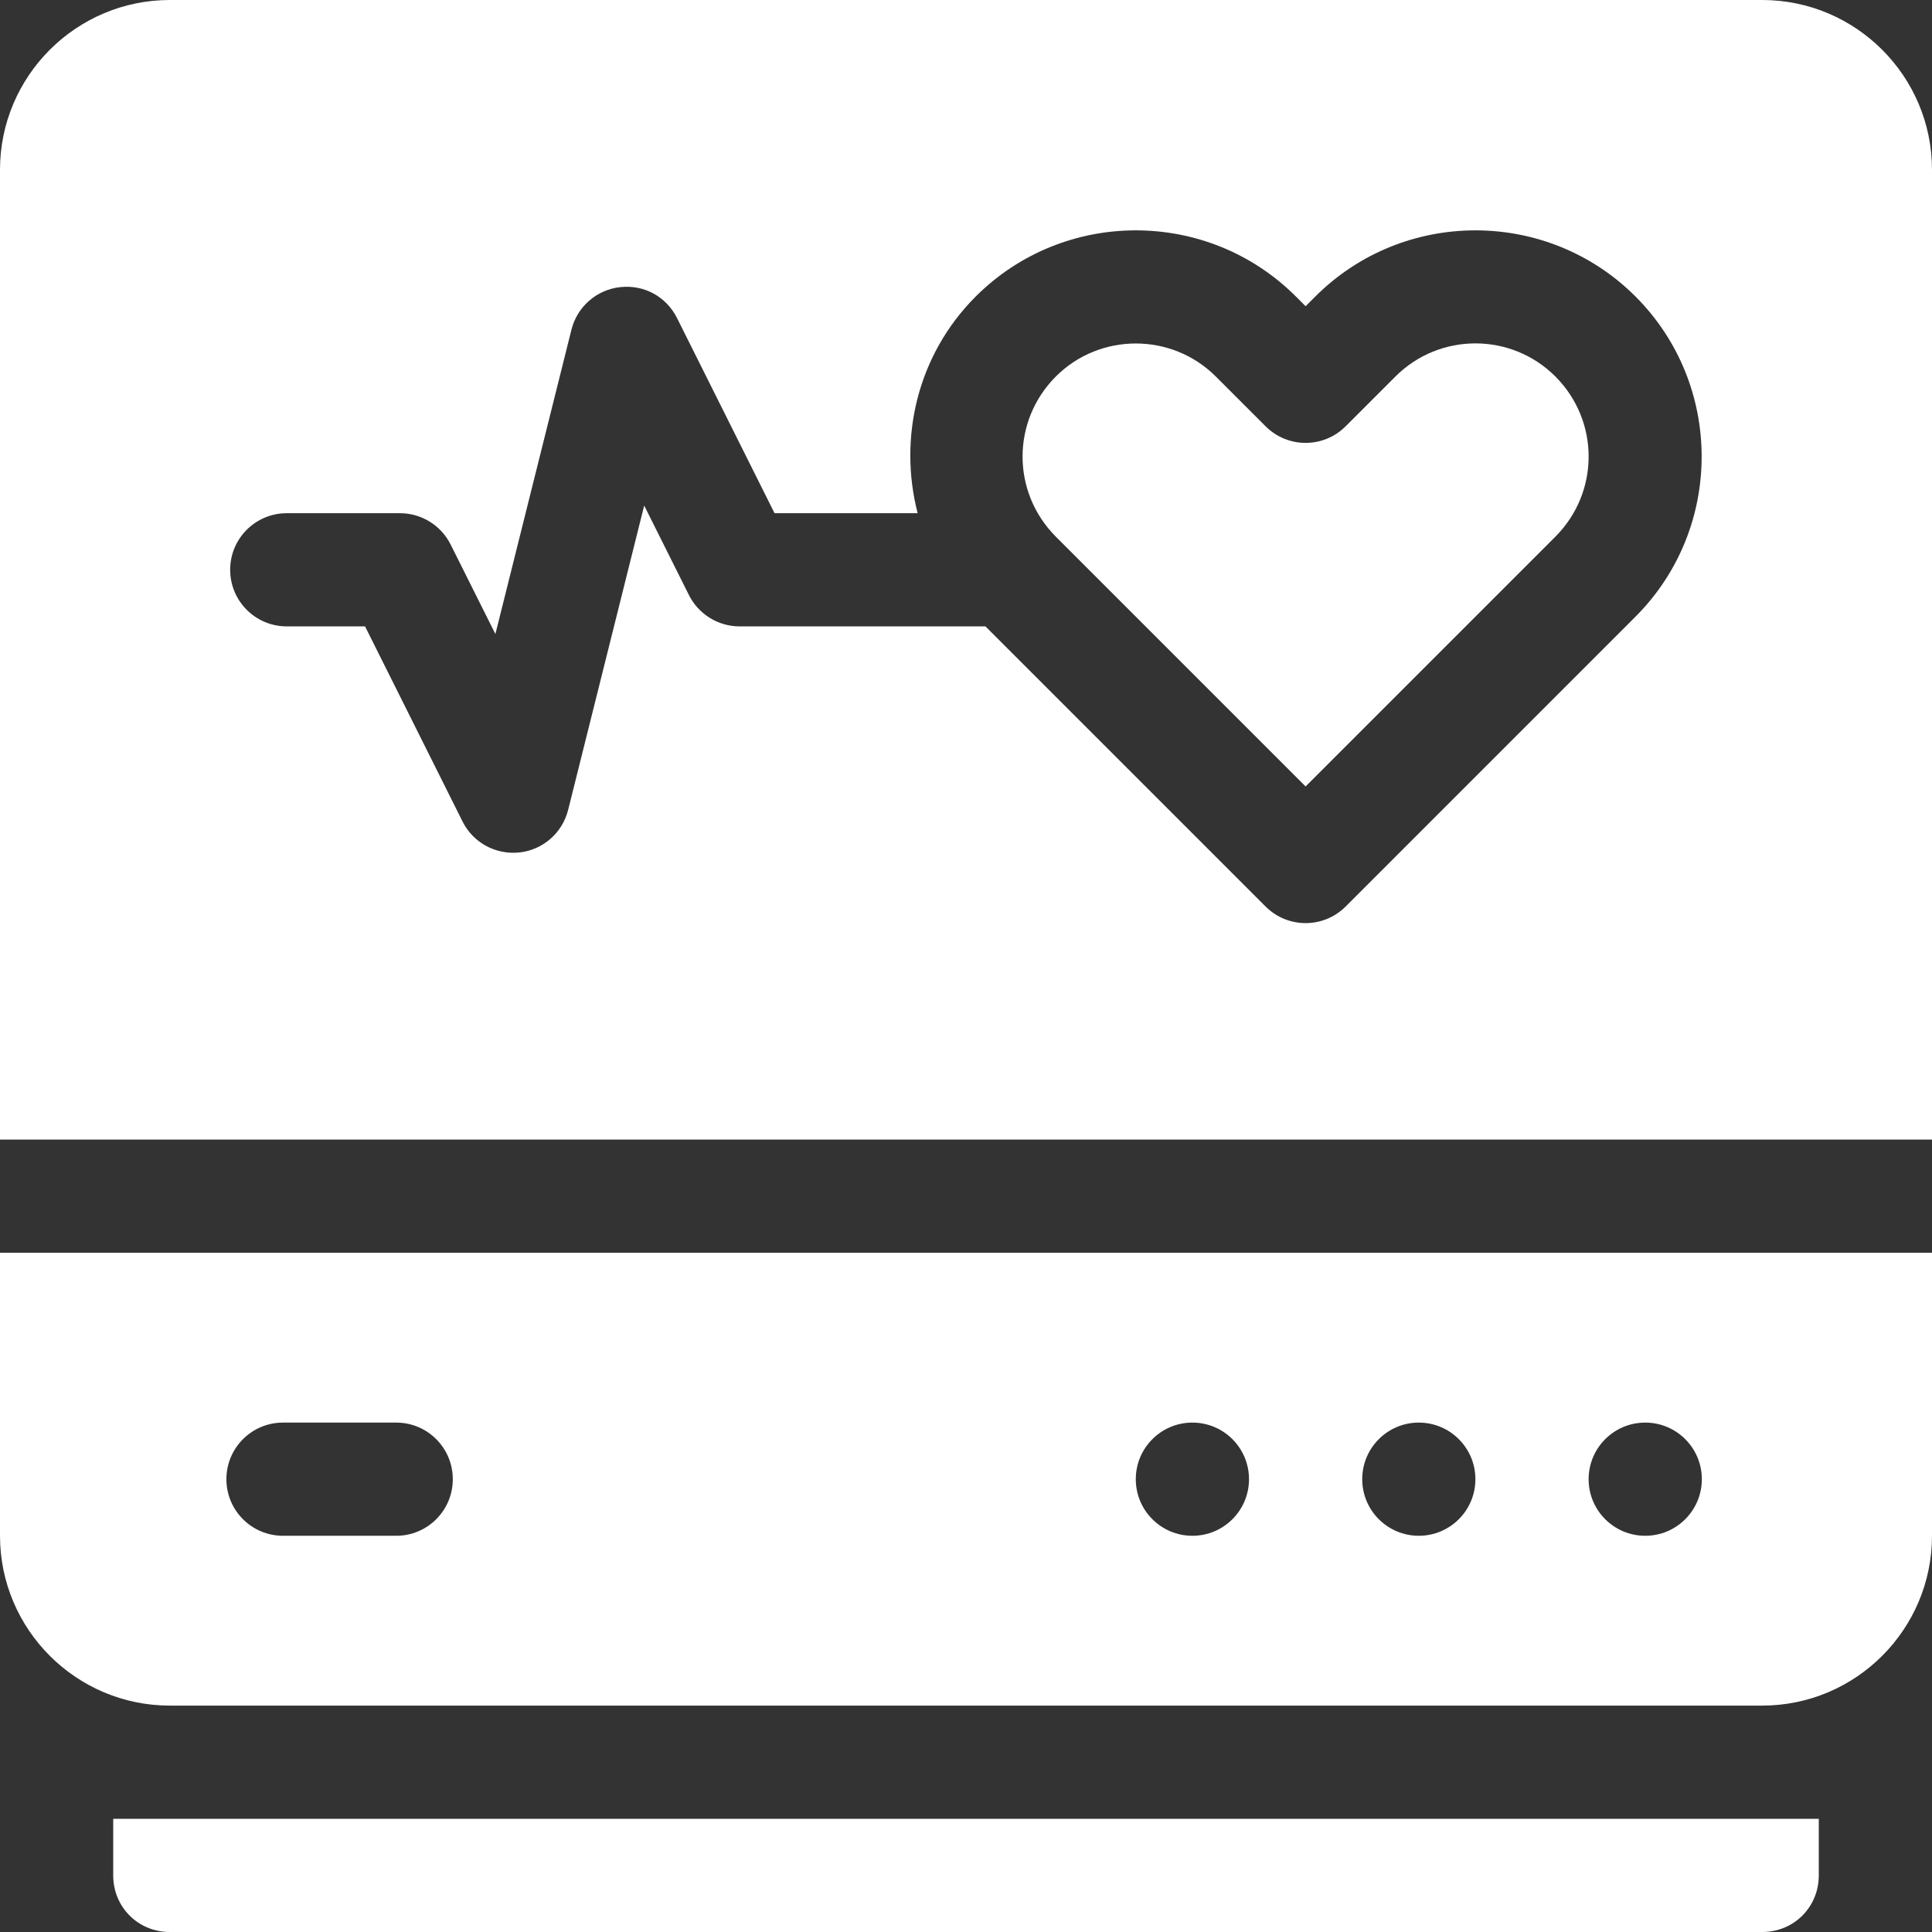 <?xml version="1.0" encoding="UTF-8"?>
<svg xmlns="http://www.w3.org/2000/svg" width="60" height="60" viewBox="0 0 60 60" fill="none">
  <rect x="0" y="0" width="60" height="60" fill="#333333" stroke="none"/>
  <g clip-path="url(#clip0_2996_1846)">
    <path d="M43.335 11.694L41.79 13.239C41.103 13.926 39.991 13.926 39.304 13.239L37.759 11.694C36.39 10.325 34.157 10.325 32.788 11.694C31.413 13.075 31.413 15.284 32.788 16.665L40.547 24.424L48.306 16.665C49.68 15.284 49.68 13.075 48.306 11.694C46.933 10.321 44.708 10.321 43.335 11.694Z" fill="white"></path>
    <path d="M54.727 0H5.273C2.366 0 0 2.366 0 5.273V35.391H60V5.273C60 2.366 57.635 0 54.727 0ZM50.792 19.151L41.79 28.153C41.446 28.496 40.997 28.668 40.547 28.668C40.097 28.668 39.648 28.496 39.304 28.153L30.604 19.453H22.969C22.303 19.453 21.695 19.075 21.396 18.482L20.006 15.701L17.644 25.152C17.465 25.866 16.861 26.395 16.13 26.474C15.379 26.553 14.685 26.157 14.365 25.513L11.337 19.453H8.906C7.935 19.453 7.148 18.667 7.148 17.695C7.148 16.724 7.935 15.938 8.906 15.938H12.422C13.088 15.938 13.696 16.315 13.994 16.909L15.385 19.69L17.747 10.238C17.925 9.524 18.53 8.996 19.261 8.917C20.013 8.834 20.699 9.222 21.026 9.878L24.054 15.938H28.498C27.898 13.606 28.481 11.03 30.302 9.208C33.042 6.469 37.505 6.469 40.245 9.208L40.547 9.51L40.849 9.208C43.589 6.469 48.052 6.469 50.792 9.208C53.531 11.948 53.531 16.411 50.792 19.151Z" fill="white"></path>
    <path d="M0 47.695C0 50.603 2.366 52.969 5.273 52.969H54.727C57.635 52.969 60 50.603 60 47.695V38.906H0V47.695ZM51.094 44.18C52.065 44.18 52.852 44.967 52.852 45.938C52.852 46.908 52.065 47.695 51.094 47.695C50.123 47.695 49.336 46.908 49.336 45.938C49.336 44.967 50.123 44.18 51.094 44.18ZM44.062 44.18C45.033 44.18 45.82 44.967 45.82 45.938C45.82 46.908 45.033 47.695 44.062 47.695C43.092 47.695 42.305 46.908 42.305 45.938C42.305 44.967 43.092 44.18 44.062 44.18ZM37.031 44.18C38.002 44.18 38.789 44.967 38.789 45.938C38.789 46.908 38.002 47.695 37.031 47.695C36.06 47.695 35.273 46.908 35.273 45.938C35.273 44.967 36.06 44.18 37.031 44.18ZM8.789 44.18H12.305C13.276 44.18 14.062 44.966 14.062 45.938C14.062 46.909 13.276 47.695 12.305 47.695H8.789C7.817 47.695 7.031 46.909 7.031 45.938C7.031 44.966 7.817 44.18 8.789 44.18Z" fill="white"></path>
    <path d="M54.727 60C55.711 60 56.484 59.226 56.484 58.242V56.484H3.516V58.242C3.516 59.226 4.289 60 5.273 60H54.727Z" fill="white"></path>
  </g>
  <defs>
    <clipPath id="clip0_2996_1846">
      <rect width="60" height="60" fill="white"></rect>
    </clipPath>
  </defs>
</svg>
